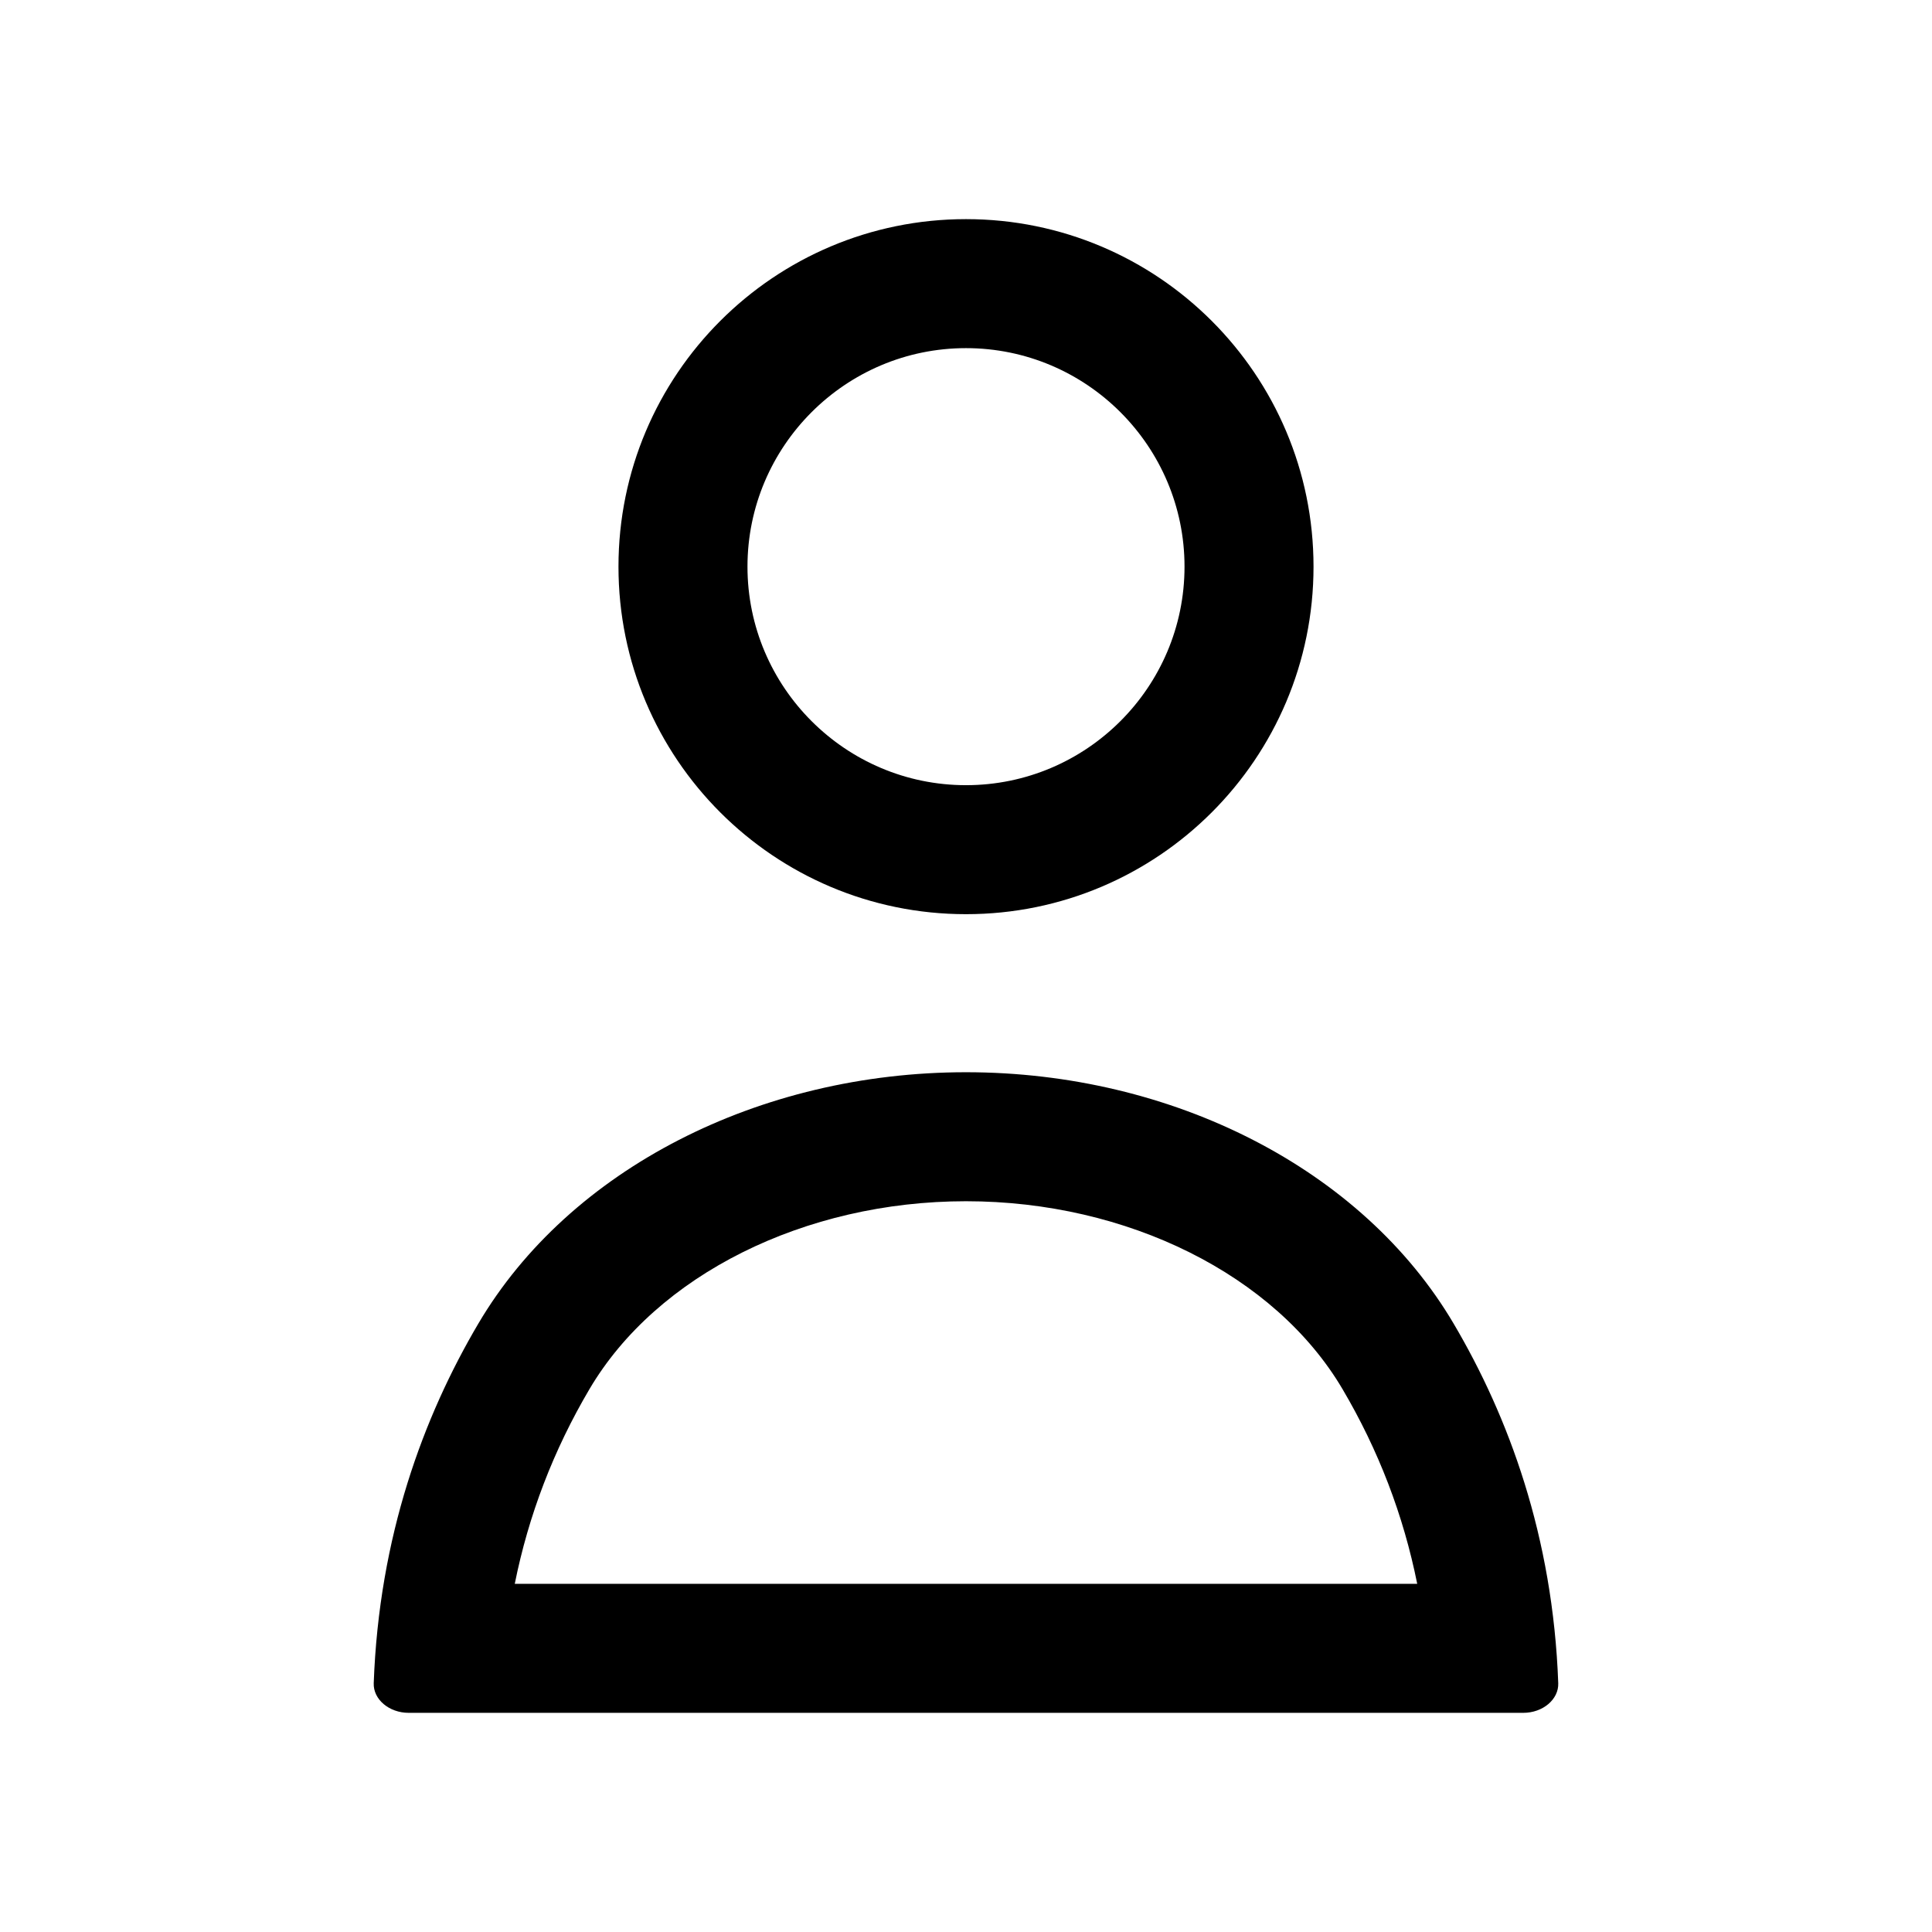 <?xml version="1.0" encoding="UTF-8"?>
<!-- Uploaded to: ICON Repo, www.svgrepo.com, Generator: ICON Repo Mixer Tools -->
<svg fill="#000000" width="800px" height="800px" version="1.1" viewBox="144 144 512 512" xmlns="http://www.w3.org/2000/svg">
 <g>
  <path d="m400 462.34c42.773 0 81.938 19.539 99.777 49.781 9.535 16.16 16.156 33.438 19.801 51.609l-119.58 0.004h-119.58c3.644-18.172 10.266-35.449 19.801-51.609 17.836-30.242 57.004-49.785 99.777-49.785m0-34.188c-54.758 0-105.07 25.66-129.22 66.598-14.57 24.699-26.324 56.398-27.734 95.312-0.156 4.293 4.094 7.856 9.25 7.856h295.41c5.156 0 9.406-3.562 9.25-7.856-1.41-38.914-13.164-70.613-27.734-95.312-24.152-40.938-74.465-66.598-129.22-66.598z"/>
  <path d="m400 236.26c31.93 0 57.91 25.977 57.91 57.91 0 31.93-25.977 57.91-57.91 57.91s-57.91-25.977-57.91-57.91 25.977-57.91 57.91-57.91m0-34.188c-50.863 0-92.098 41.234-92.098 92.098s41.234 92.098 92.098 92.098 92.098-41.234 92.098-92.098c-0.004-50.867-41.234-92.098-92.098-92.098z"/>
 </g>
</svg>